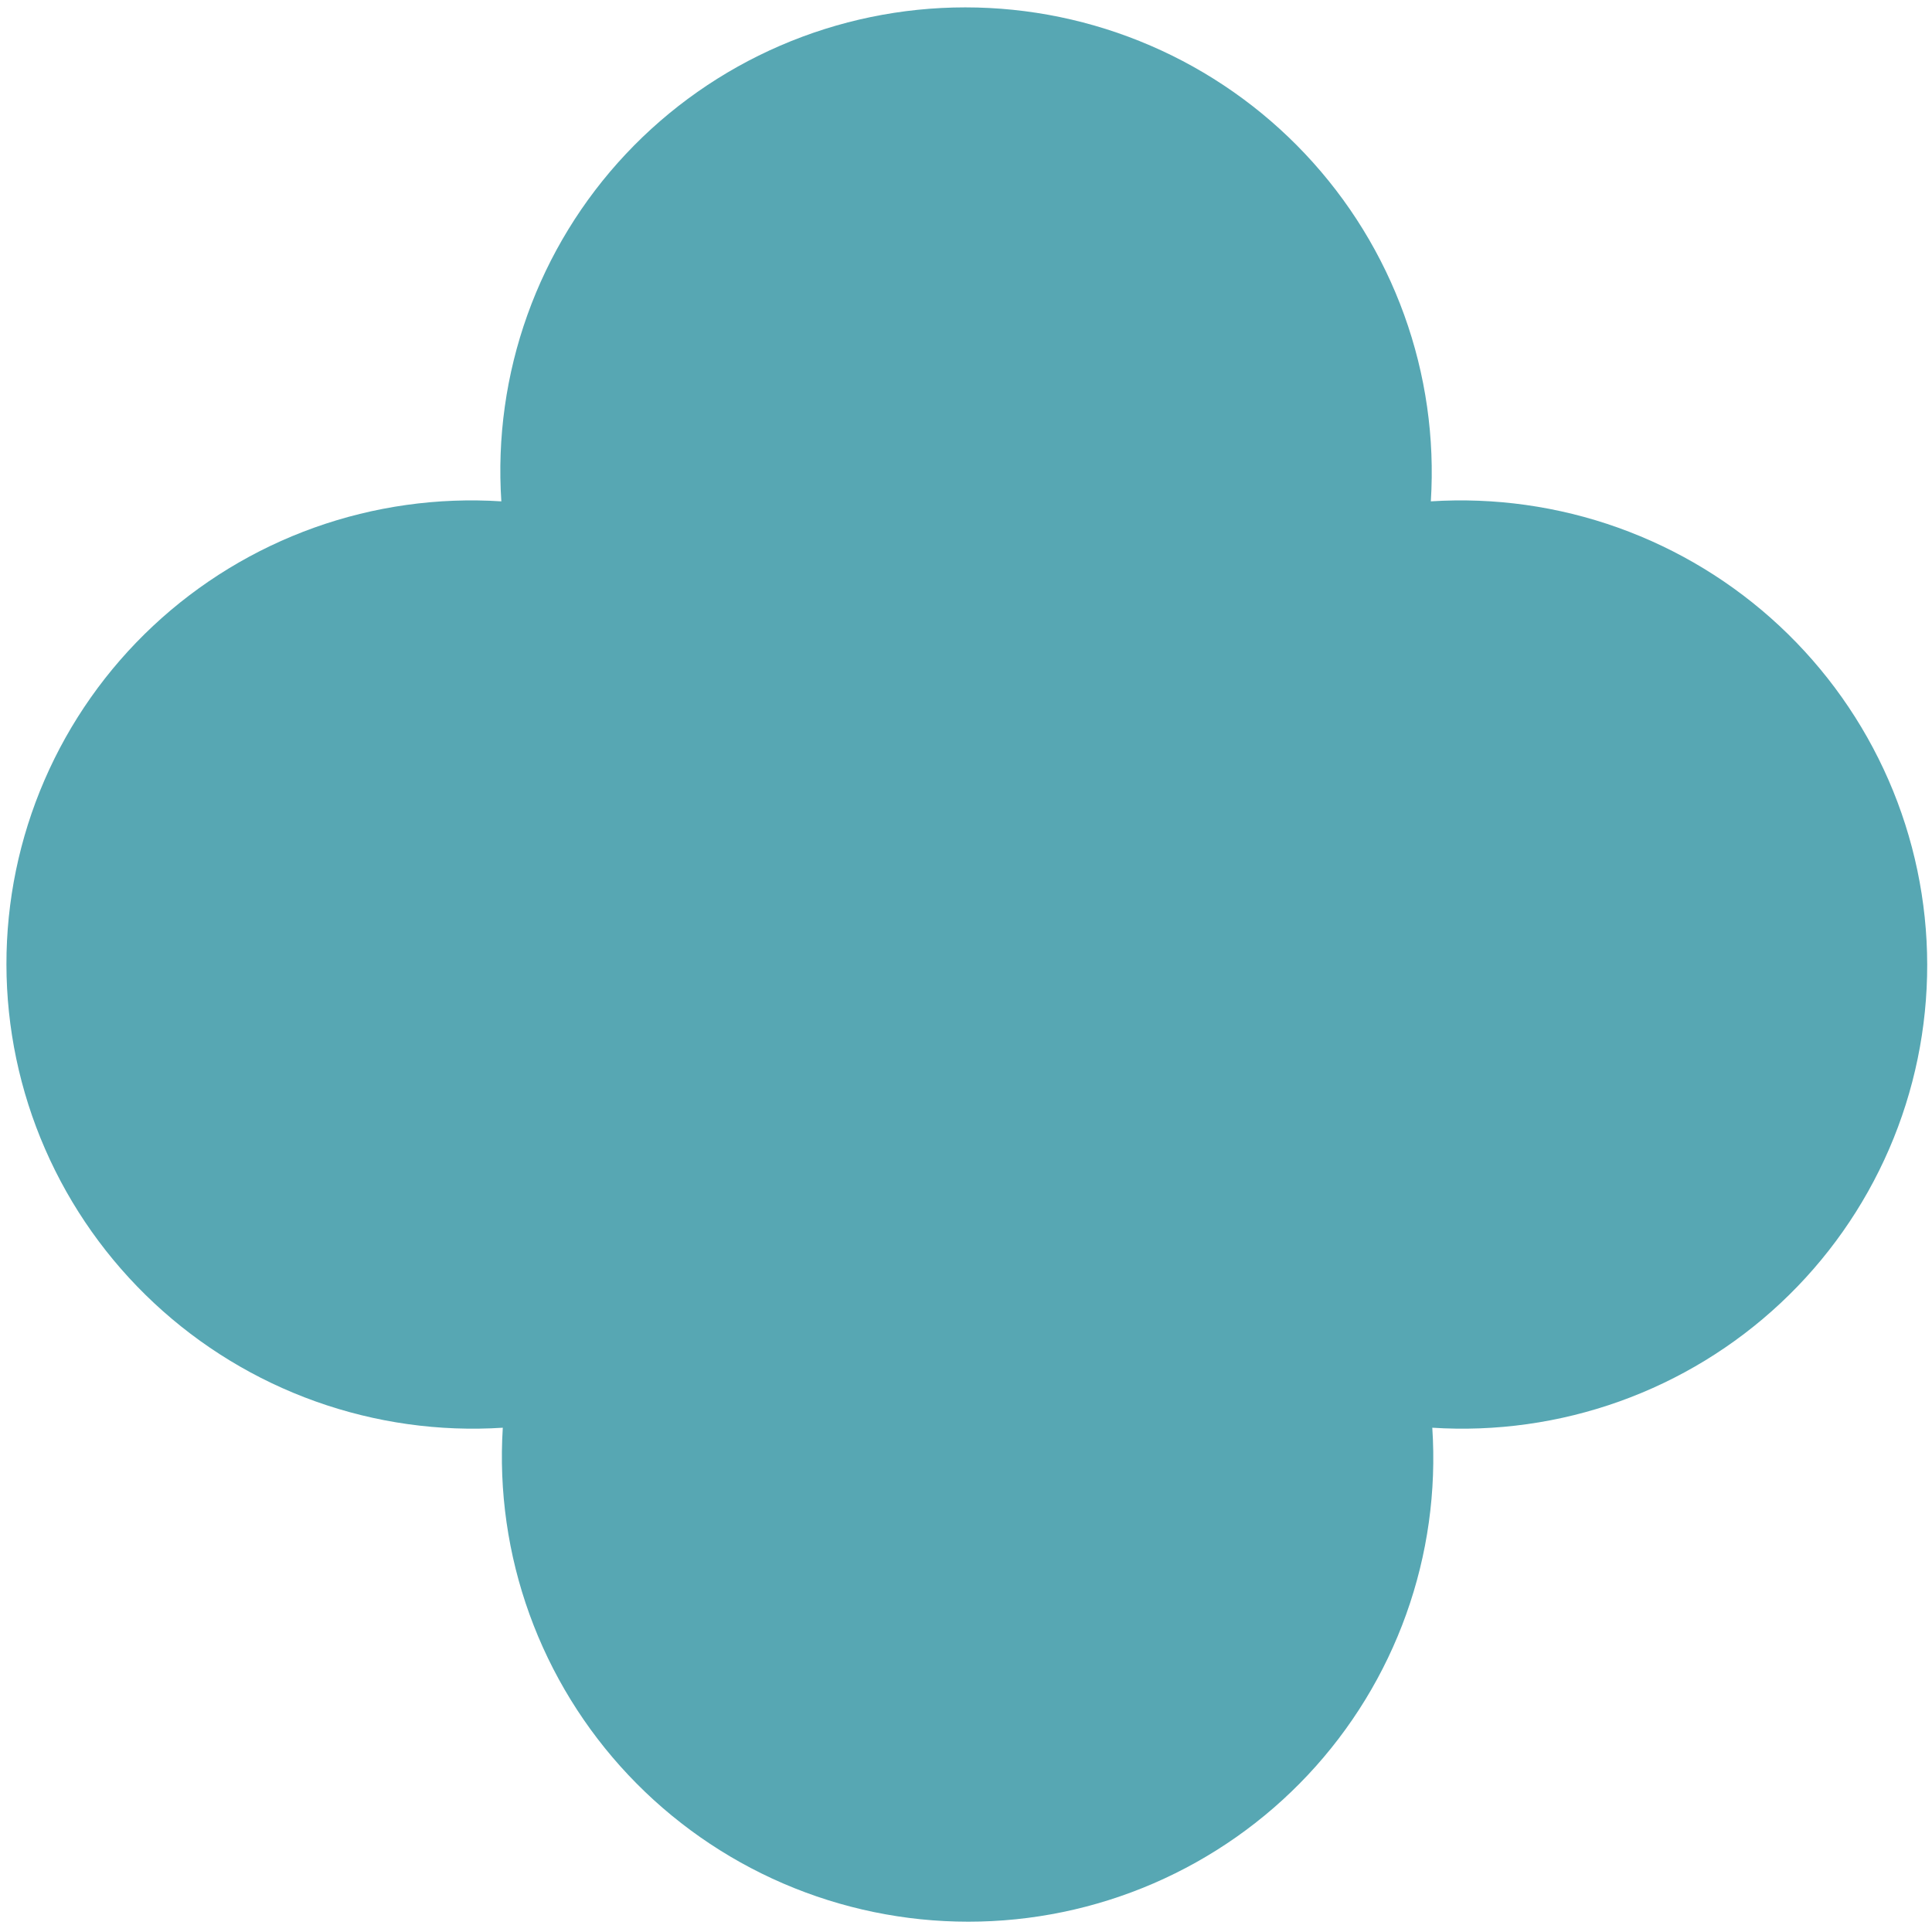 <?xml version="1.0" encoding="UTF-8"?> <svg xmlns="http://www.w3.org/2000/svg" width="166" height="166" viewBox="0 0 166 166" fill="none"><g clip-path="url(#clip0_745_1059)"><path d="M122.939 43.077C123.283 37.635 122.502 32.179 120.646 27.047C118.791 21.914 115.899 17.214 112.15 13.236C108.402 9.258 103.876 6.087 98.851 3.92C93.827 1.752 88.412 0.634 82.941 0.634C77.47 0.634 72.058 1.752 67.041 3.92C62.024 6.087 57.508 9.258 53.771 13.236C50.035 17.214 47.158 21.914 45.319 27.047C43.479 32.179 42.716 37.635 43.076 43.077C37.615 42.727 32.142 43.496 26.995 45.337C21.848 47.179 17.137 50.053 13.151 53.783C9.166 57.513 5.992 62.019 3.825 67.023C1.658 72.026 0.544 77.422 0.553 82.875C0.561 88.328 1.692 93.723 3.875 98.726C6.057 103.73 9.246 108.236 13.243 111.966C17.24 115.696 21.96 118.571 27.113 120.412C32.266 122.253 37.742 123.023 43.201 122.672C42.858 128.114 43.638 133.57 45.494 138.702C47.35 143.835 50.241 148.536 53.99 152.513C57.739 156.491 62.265 159.662 67.289 161.829C72.313 163.997 77.728 165.115 83.199 165.115C88.671 165.115 94.082 163.997 99.099 161.829C104.117 159.662 108.633 156.491 112.369 152.513C116.105 148.536 118.982 143.835 120.822 138.702C122.661 133.57 123.425 128.114 123.064 122.672C128.525 123.023 133.998 122.253 139.145 120.412C144.292 118.571 149.004 115.696 152.989 111.966C156.975 108.236 160.149 103.73 162.316 98.726C164.483 93.723 165.596 88.328 165.588 82.875C165.579 77.422 164.449 72.026 162.266 67.023C160.083 62.019 156.895 57.513 152.898 53.783C148.901 50.053 144.18 47.179 139.027 45.337C133.874 43.496 128.399 42.727 122.939 43.077Z" fill="#57A7B3"></path></g><defs><clipPath id="clip0_745_1059"><rect width="166" height="166" fill="white"></rect></clipPath></defs></svg> 